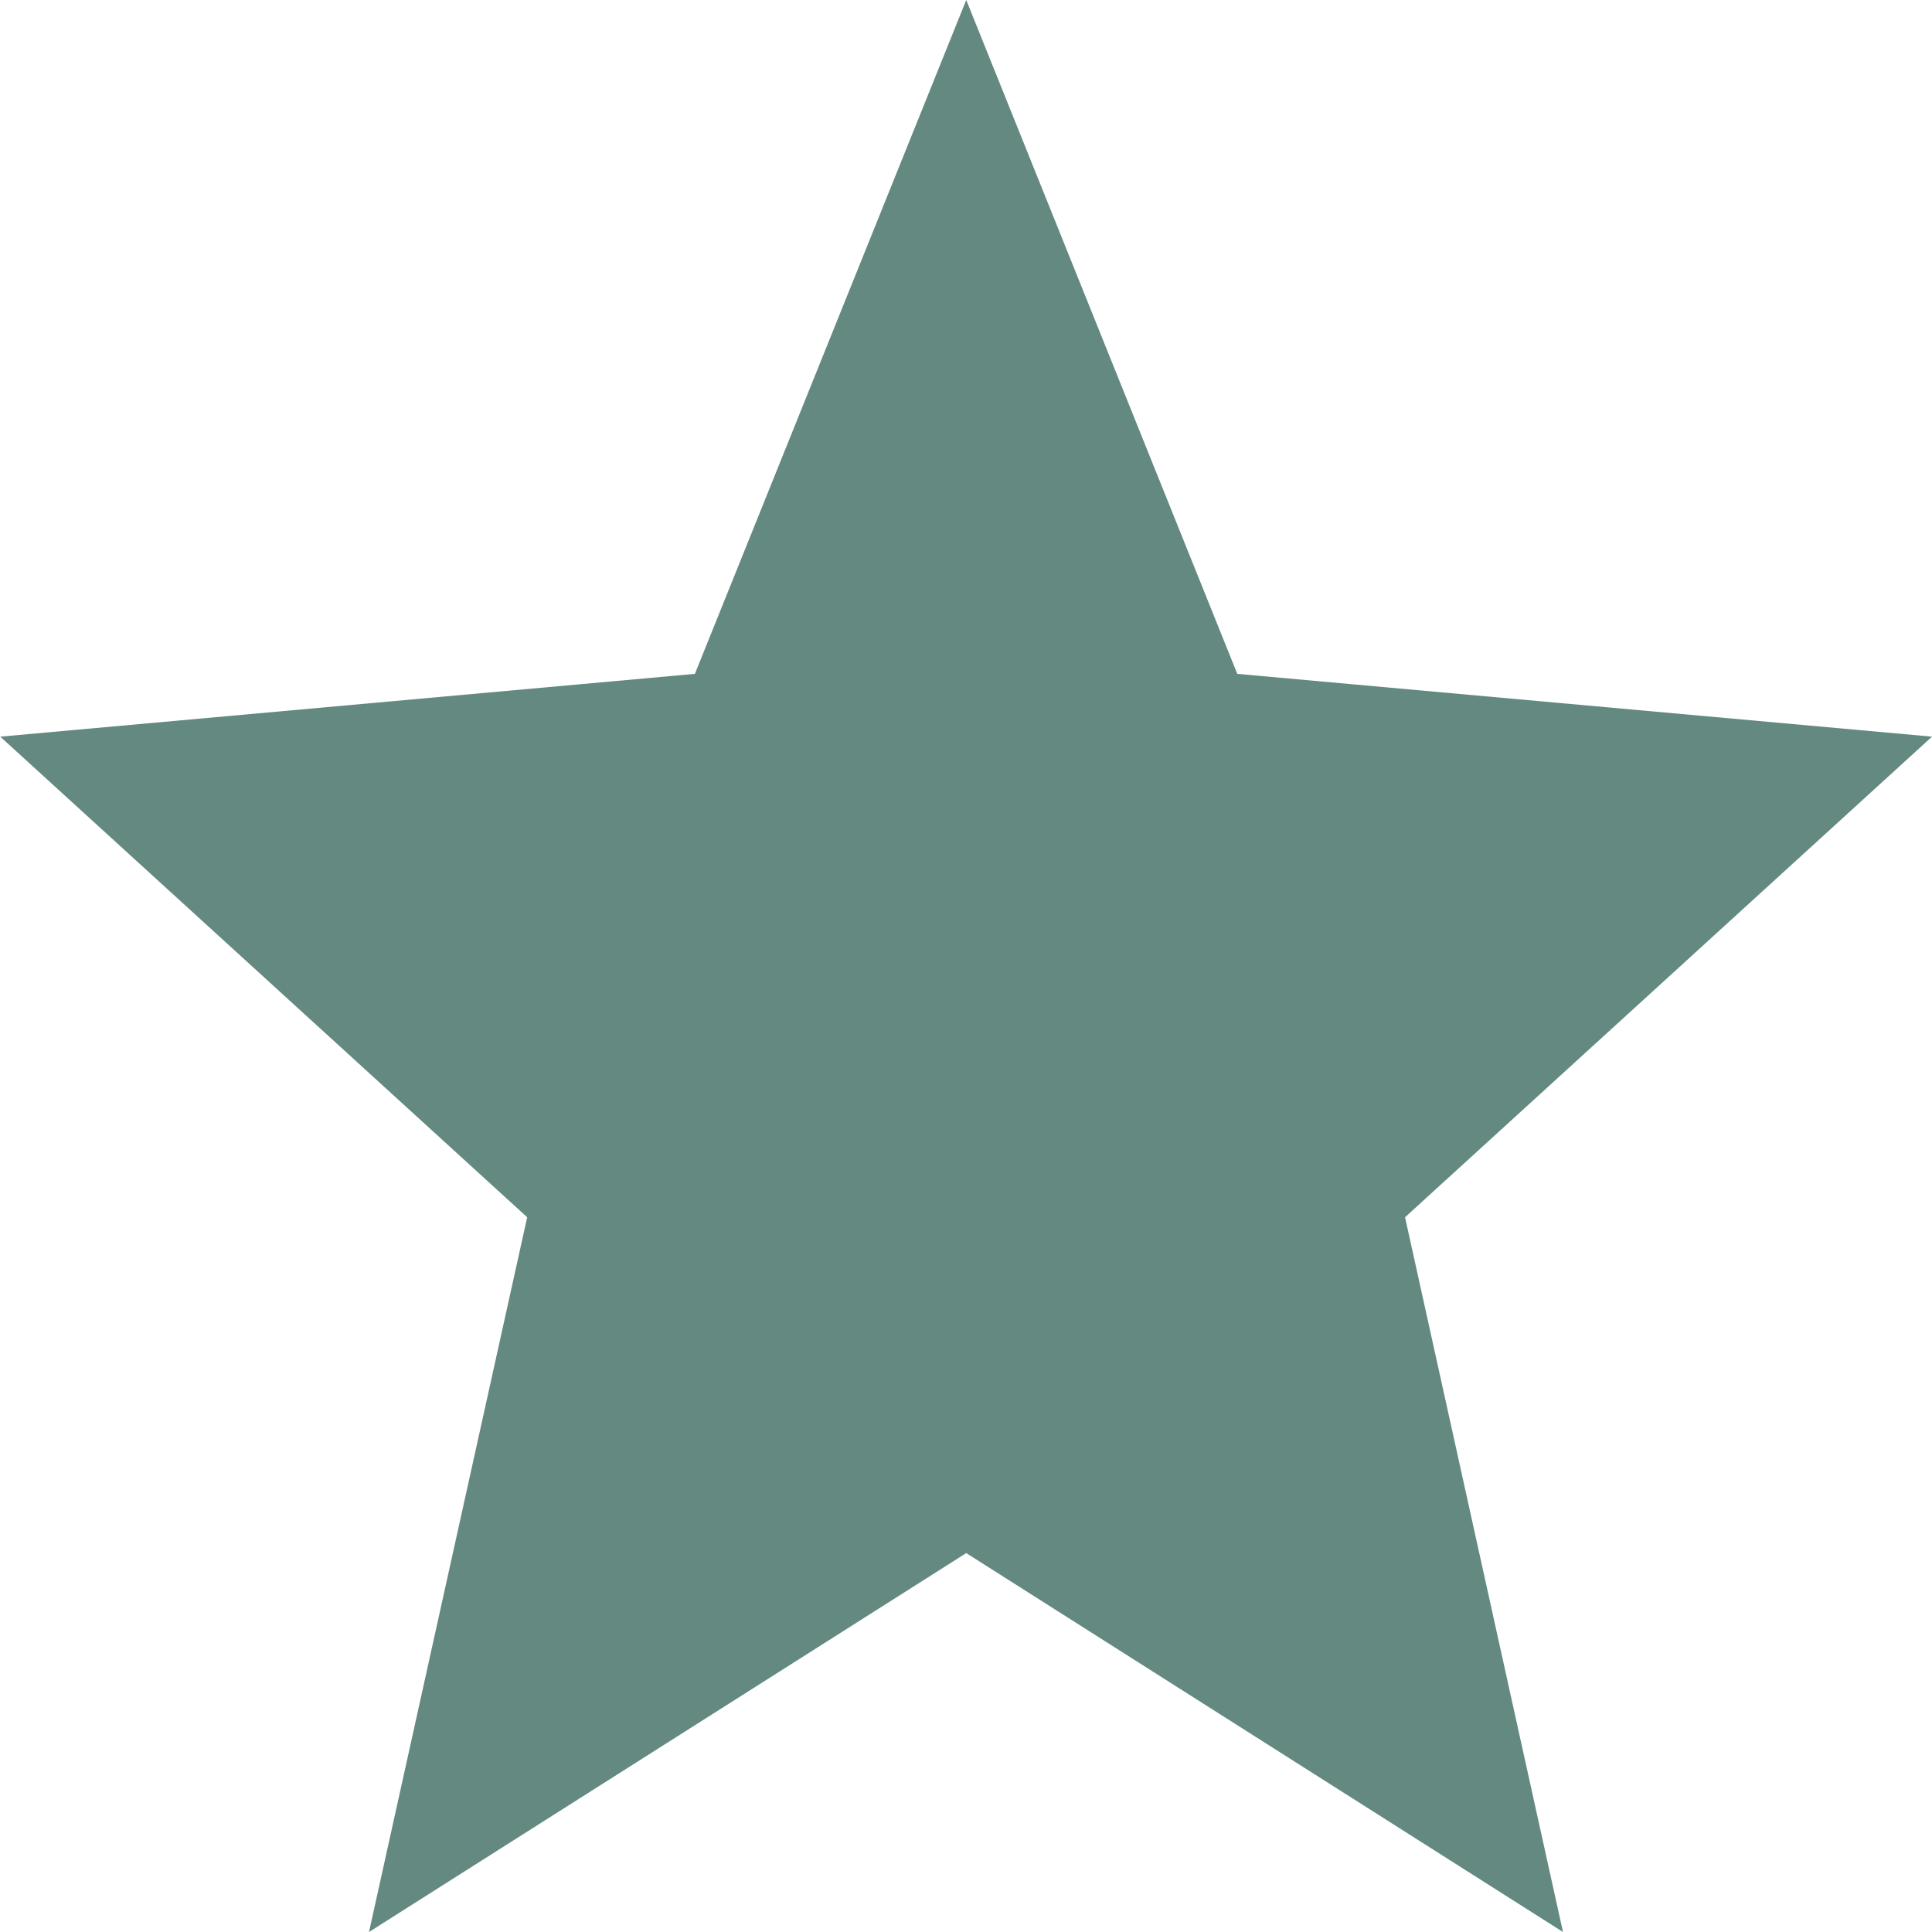 <!-- Generated by IcoMoon.io -->
<svg version="1.1" xmlns="http://www.w3.org/2000/svg" width="1024" height="1024" viewBox="0 0 1024 1024">
<g id="icomoon-ignore">
</g>
<path fill="#638980" d="M512.128 823.168l316.288 200.832-83.712-378.837 279.296-254.72-368.213-33.28-143.659-357.163-143.829 357.163-368.171 33.28 279.296 254.72-83.84 378.837z"></path>
</svg>
